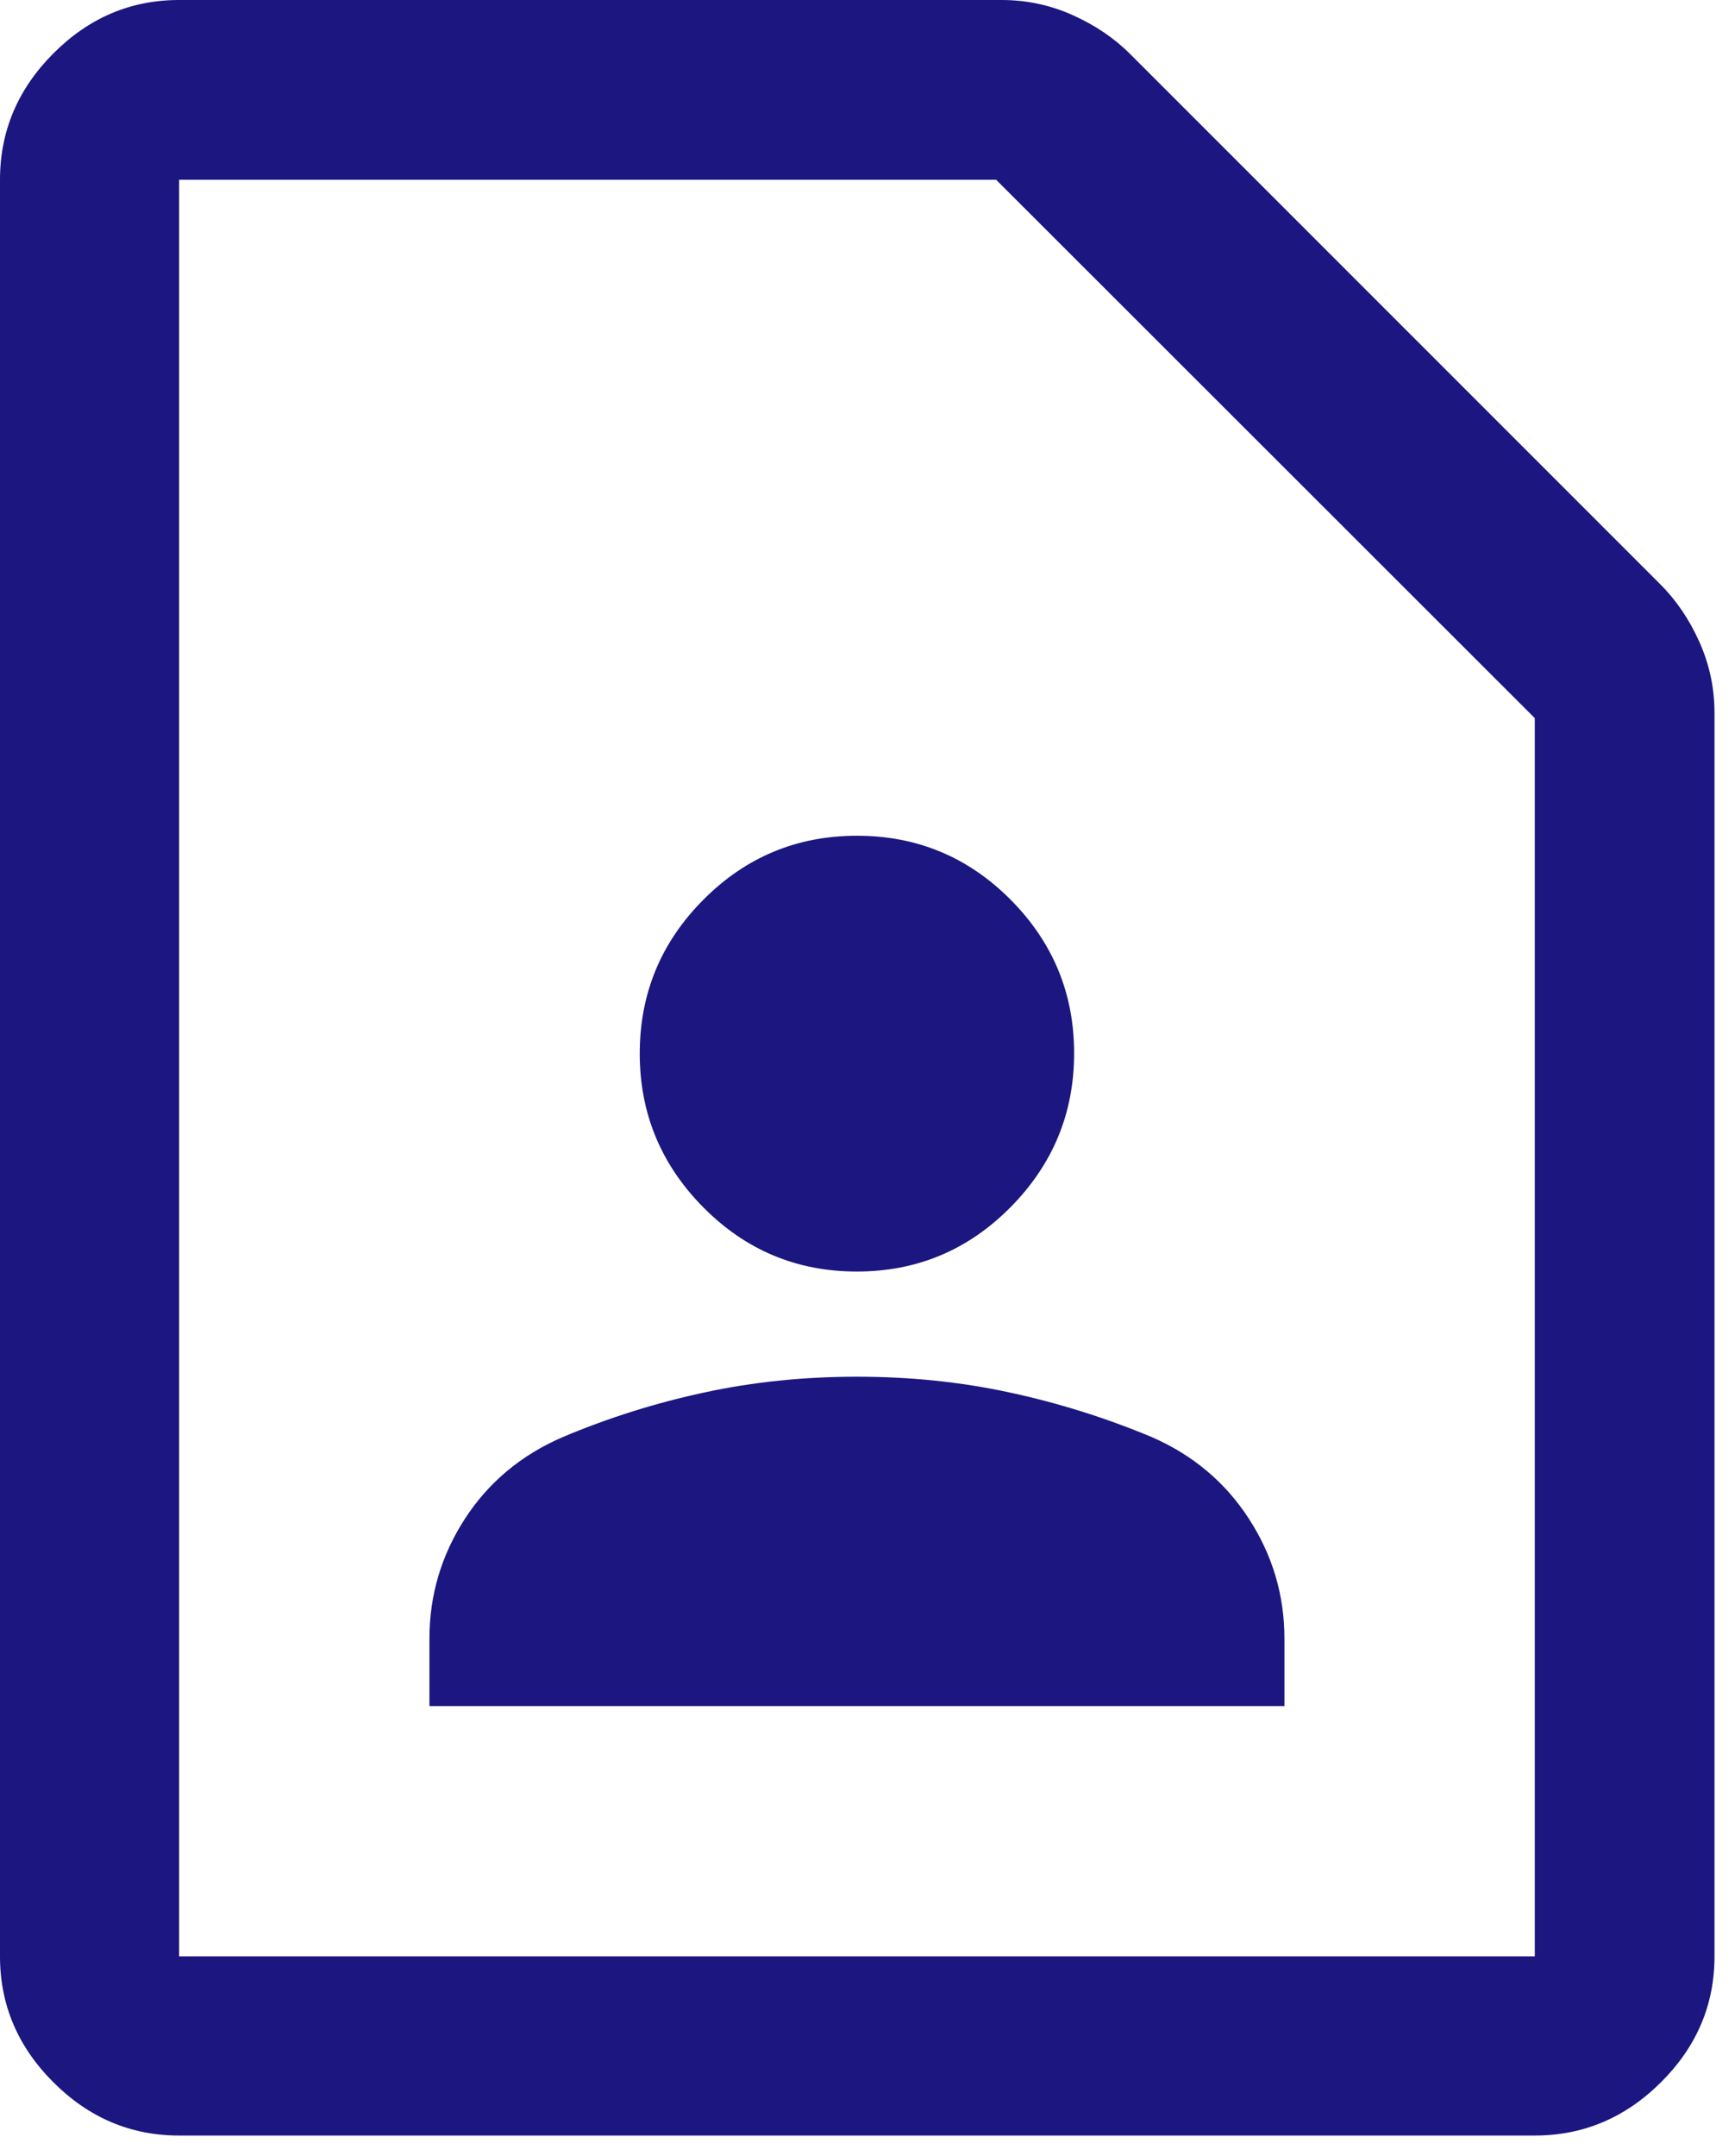<?xml version="1.0" encoding="utf-8"?>
<svg xmlns="http://www.w3.org/2000/svg" fill="none" height="100%" overflow="visible" preserveAspectRatio="none" style="display: block;" viewBox="0 0 33 41" width="100%">
<path d="M16.297 24.18C17.439 24.18 18.413 23.772 19.22 22.957C20.027 22.142 20.43 21.166 20.43 20.029C20.43 18.892 20.027 17.918 19.221 17.108C18.415 16.298 17.442 15.893 16.3 15.893C15.159 15.893 14.185 16.298 13.379 17.109C12.571 17.92 12.168 18.895 12.168 20.035C12.168 21.17 12.571 22.145 13.377 22.959C14.183 23.773 15.156 24.18 16.297 24.18ZM8.168 32.443H24.43V31.161C24.43 30.338 24.206 29.579 23.756 28.884C23.307 28.189 22.691 27.671 21.909 27.329C21.034 26.963 20.132 26.68 19.203 26.48C18.273 26.279 17.305 26.18 16.299 26.18C15.293 26.18 14.325 26.279 13.396 26.48C12.466 26.68 11.568 26.963 10.701 27.329C9.911 27.671 9.291 28.189 8.841 28.884C8.392 29.579 8.168 30.338 8.168 31.161V32.443ZM29.192 40.61H3.406C2.486 40.61 1.689 40.272 1.014 39.596C0.338 38.921 0 38.123 0 37.203V3.418C0 2.495 0.338 1.695 1.014 1.017C1.689 0.339 2.486 0 3.406 0H19.051C19.523 0 19.972 0.095 20.399 0.286C20.827 0.477 21.194 0.725 21.5 1.032L31.578 11.11C31.885 11.416 32.133 11.783 32.324 12.21C32.515 12.638 32.61 13.087 32.61 13.559V37.203C32.61 38.123 32.271 38.921 31.593 39.596C30.915 40.272 30.115 40.61 29.192 40.61ZM29.192 37.203V13.656L18.946 3.418H3.406V37.203H29.192Z" fill="#1B1680" id="Vector"/>
</svg>